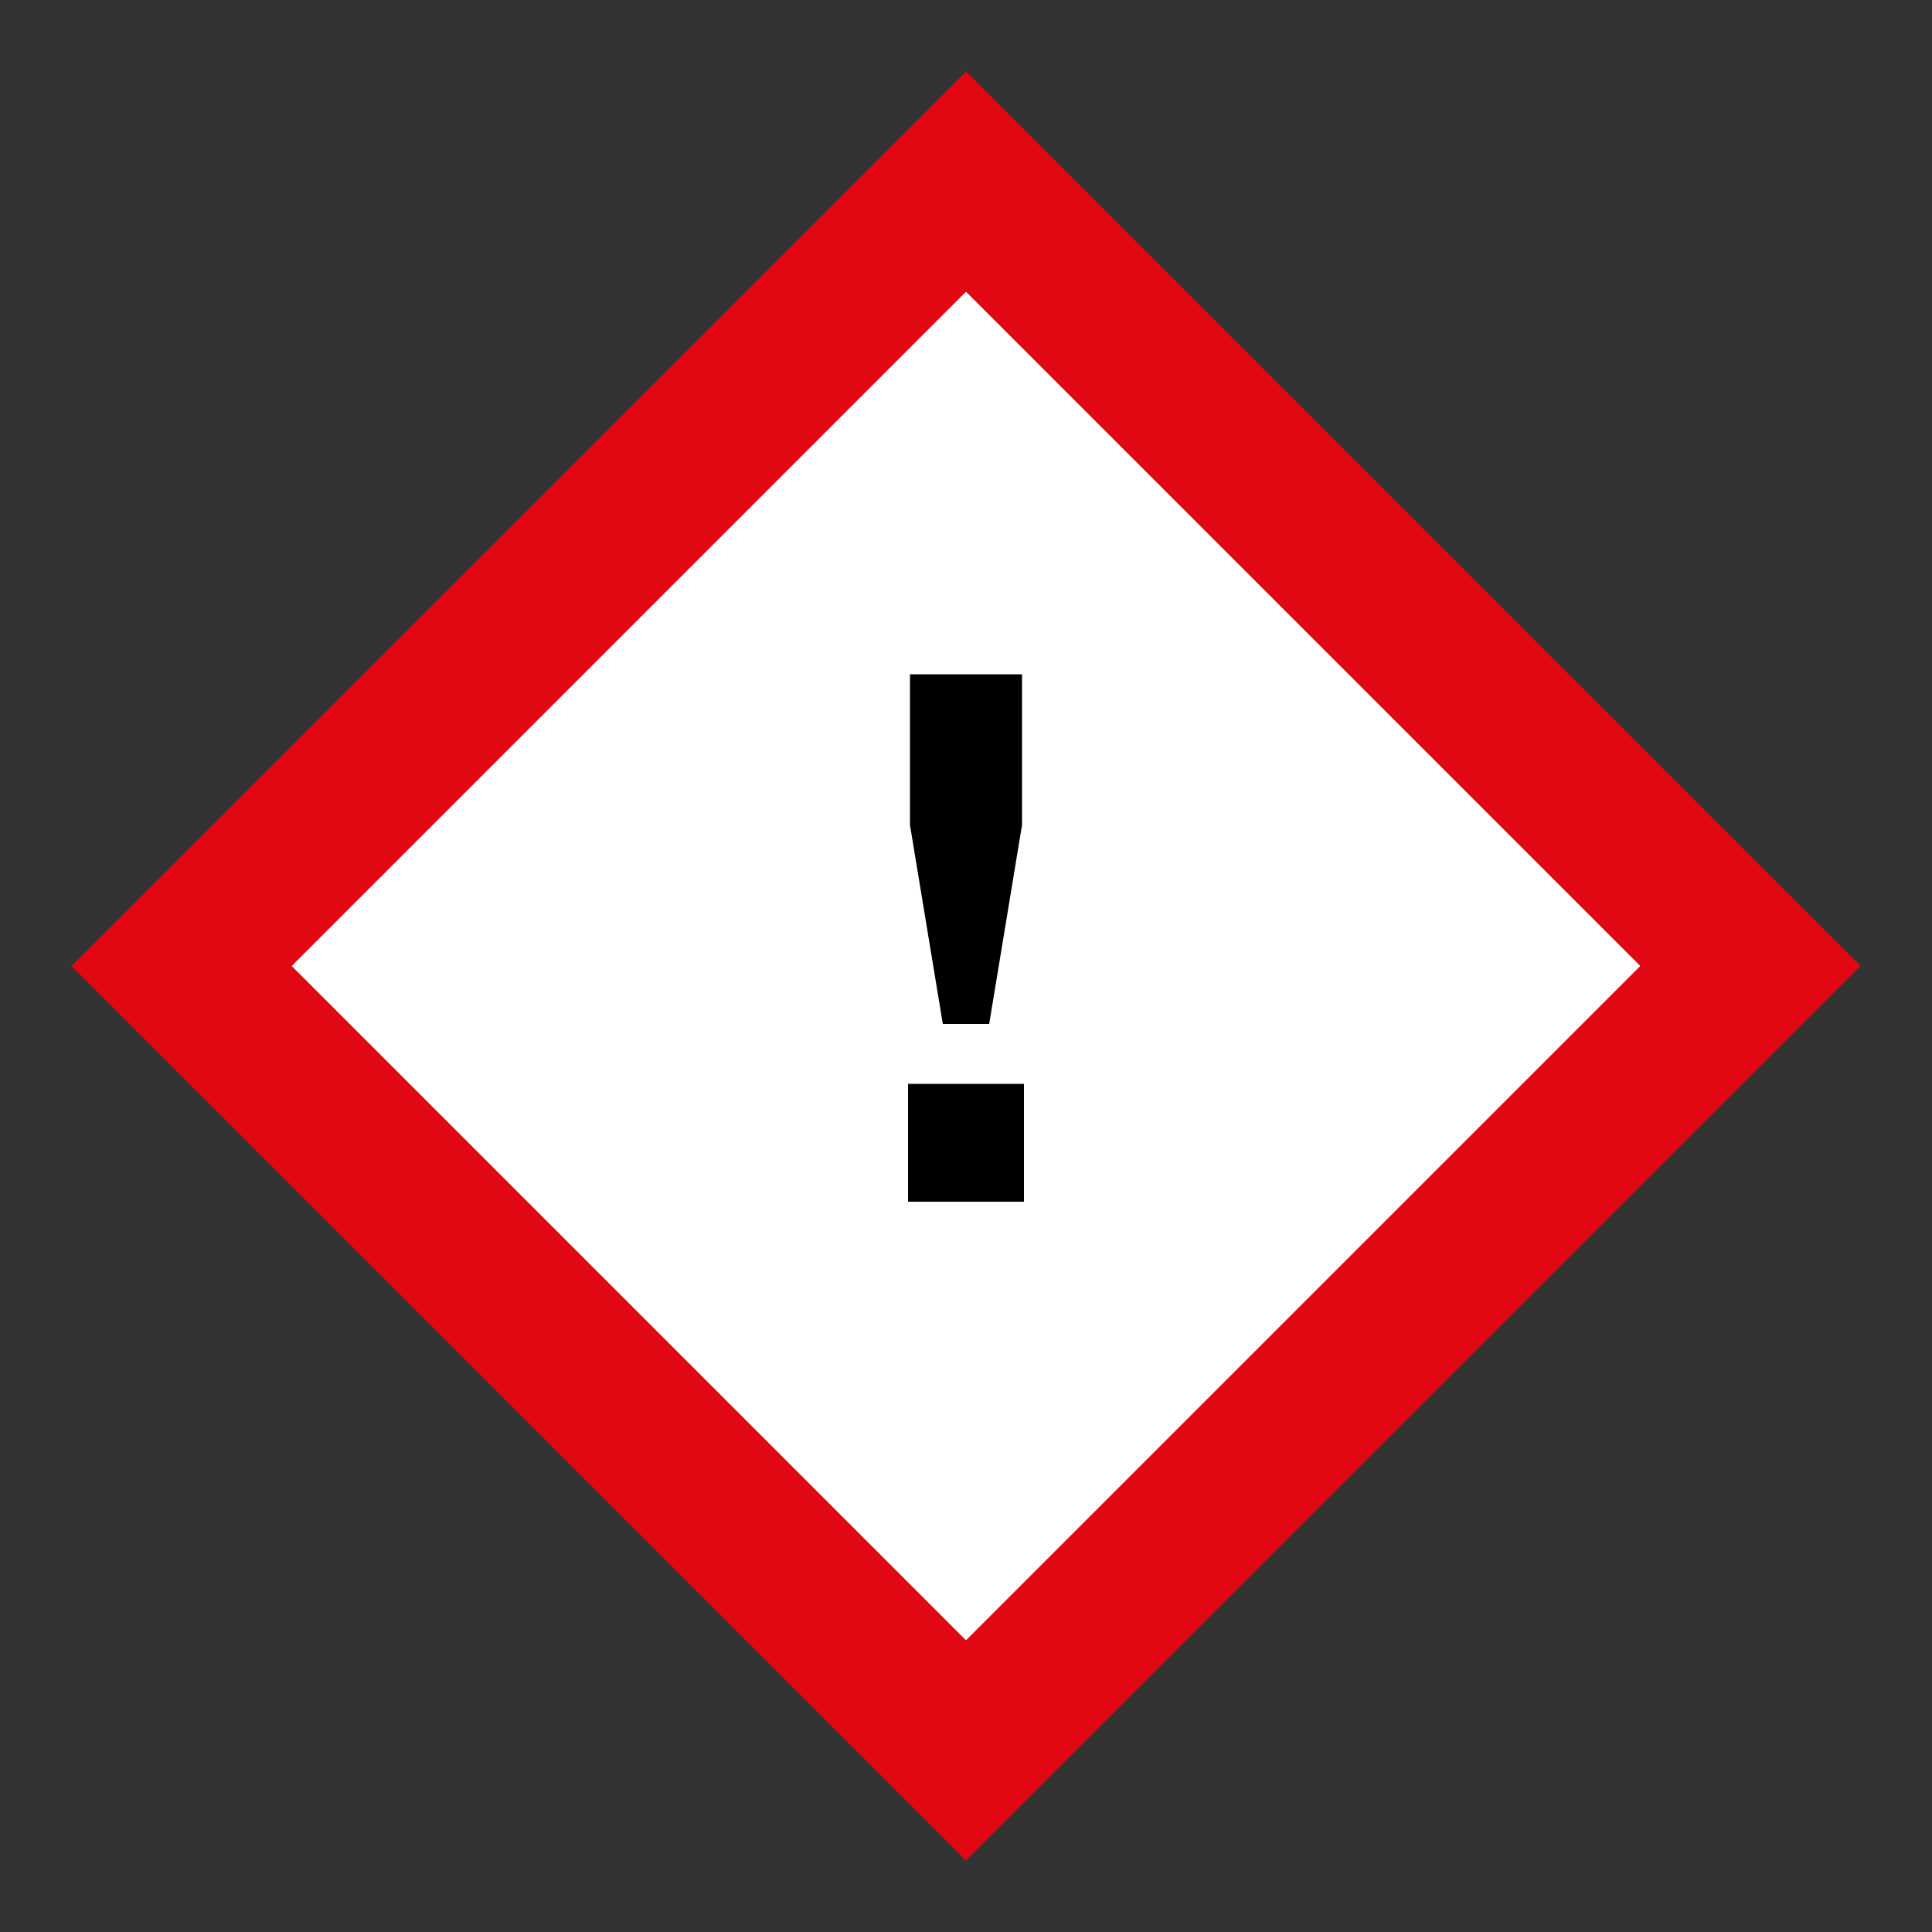 <?xml version="1.0" encoding="UTF-8"?> <!-- Generator: Adobe Illustrator 24.3.0, SVG Export Plug-In . SVG Version: 6.00 Build 0) --> <svg xmlns="http://www.w3.org/2000/svg" xmlns:xlink="http://www.w3.org/1999/xlink" id="Layer_1" x="0px" y="0px" viewBox="0 0 100 100" style="enable-background:new 0 0 100 100;" xml:space="preserve"><rect x="0" y="0" width="100" height="100" fill="#333333" stroke="none"/> <style type="text/css"> .st0{fill:none;} .st1{fill:#FFFFFF;} .st2{fill:#E10814;} </style> <rect class="st0" width="100" height="100"></rect> <g> <g> <polygon class="st1" points="9.4,50 50,9.4 90.6,50 50,90.6 "></polygon> </g> <g> <path class="st2" d="M50,15.1L84.9,50L50,84.9L15.1,50L50,15.1 M50,3.7L3.7,50L50,96.3L96.3,50L50,3.7L50,3.7z"></path> </g> </g> <g> <path d="M47,62.2v-6.1H53v6.1H47z M48.8,53l-1.7-10.3v-7.8h5.8v7.8L51.2,53H48.8z"></path> </g> </svg> 